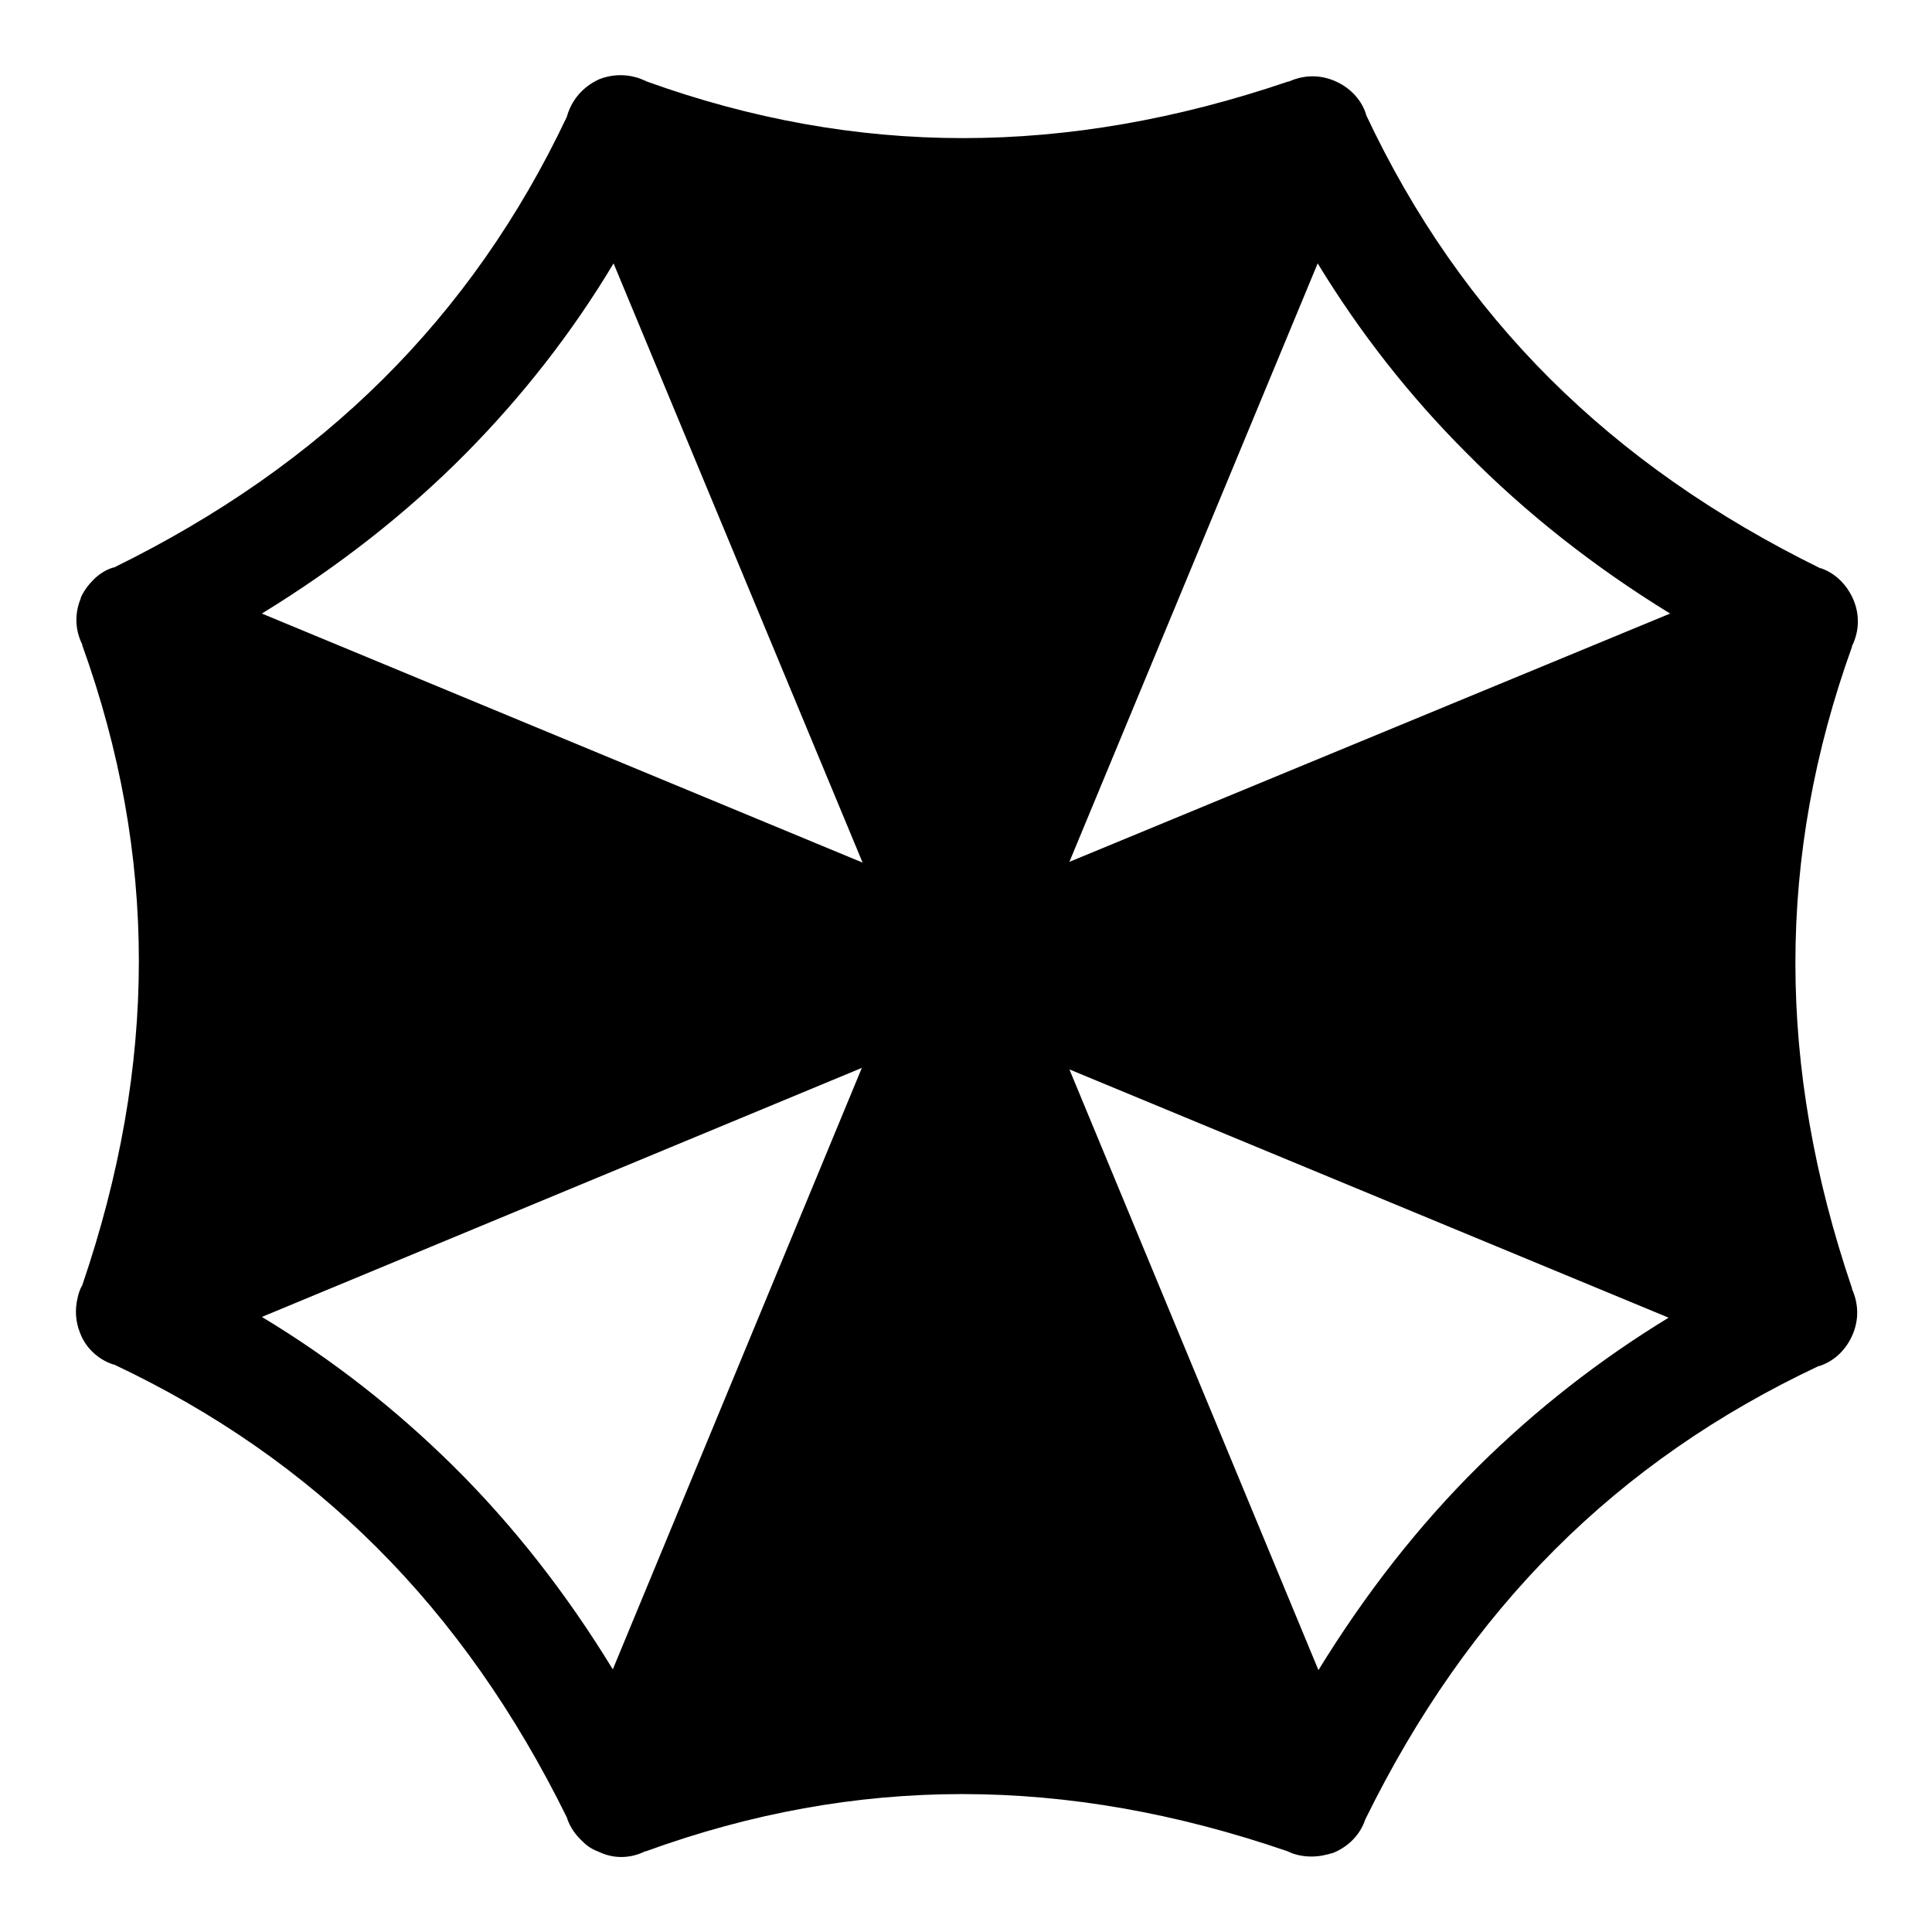 <?xml version="1.0" encoding="utf-8"?>
<!-- Svg Vector Icons : http://www.onlinewebfonts.com/icon -->
<!DOCTYPE svg PUBLIC "-//W3C//DTD SVG 1.1//EN" "http://www.w3.org/Graphics/SVG/1.1/DTD/svg11.dtd">
<svg version="1.1" xmlns="http://www.w3.org/2000/svg" xmlns:xlink="http://www.w3.org/1999/xlink" x="0px" y="0px" viewBox="0 0 256 256" enable-background="new 0 0 256 256" xml:space="preserve">
<g><g><path fill="#000000" d="M173.8,246c-1.1,0-2.2-0.2-3.2-0.7c-29.4-10.1-57.2-10.1-85,0c0,0-0.1,0-0.1,0c-2,1-4.2,1-6.1,0.1c-0.8-0.3-1.5-0.7-2.1-1.3c-1-0.9-1.8-2-2.2-3.3c-13.7-27.8-33.3-47.4-60-60c0,0-0.1,0-0.1,0c-2.1-0.7-3.7-2.3-4.4-4.2c-0.6-1.5-0.7-3.1-0.3-4.7c0.1-0.5,0.3-1.1,0.6-1.6c10-29.3,10-57,0-84.8c0,0,0-0.1,0-0.1c-1-2-1-4.2-0.2-6.1c0,0,0-0.1,0-0.1l0,0l0,0c0.4-0.9,1-1.7,1.7-2.4c0.7-0.7,1.6-1.3,2.6-1.6l0,0l0,0c0,0,0.1,0,0.1,0c27.7-13.6,47.4-33.1,60-59.7c0.6-2.2,2.1-4,4.3-5c1.5-0.6,3.2-0.7,4.7-0.3c0.5,0.1,0.9,0.3,1.4,0.5c0.1,0,0.1,0.1,0.2,0.1c27.8,10,55.6,10,85,0c0,0,0.1,0,0.1,0c2-0.9,4.1-0.9,6-0.1c1.9,0.8,3.5,2.3,4.2,4.4c0,0,0,0.1,0,0.1c12.6,26.8,32.3,46.4,60.2,60.1c0,0,0.1,0,0.1,0c2,0.7,3.5,2.3,4.3,4.2c0.8,1.9,0.8,4.1-0.2,6.1c0,0,0,0.1,0,0.1c-10,27.8-10,55.6,0,85c0,0,0,0.1,0,0.1c0.9,2,0.9,4.1,0.1,6c-0.8,1.9-2.3,3.5-4.4,4.2c0,0-0.1,0-0.1,0c-26.8,12.6-46.4,32.2-60.1,60.1c-0.7,2.1-2.3,3.6-4.2,4.4C175.7,245.8,174.8,246,173.8,246z M141.7,141.7l33,79.6c6.2-10.1,13.3-19.2,21.3-27.1c7.5-7.4,15.9-14,25.1-19.6L141.7,141.7z M34.7,174.5c9.3,5.6,17.7,12.2,25.3,19.7c8,7.9,15.1,17,21.2,27l33-79.7L34.7,174.5z M34.7,81.3l79.6,33L81.3,34.9C75.8,44.1,69.2,52.5,61.8,60C53.9,68,44.8,75.1,34.7,81.3z M174.6,34.9l-32.9,79.3l79.6-32.9c-10.1-6.2-19.1-13.3-27-21.3C186.8,52.5,180.2,44.1,174.6,34.9z"/></g></g>
</svg>